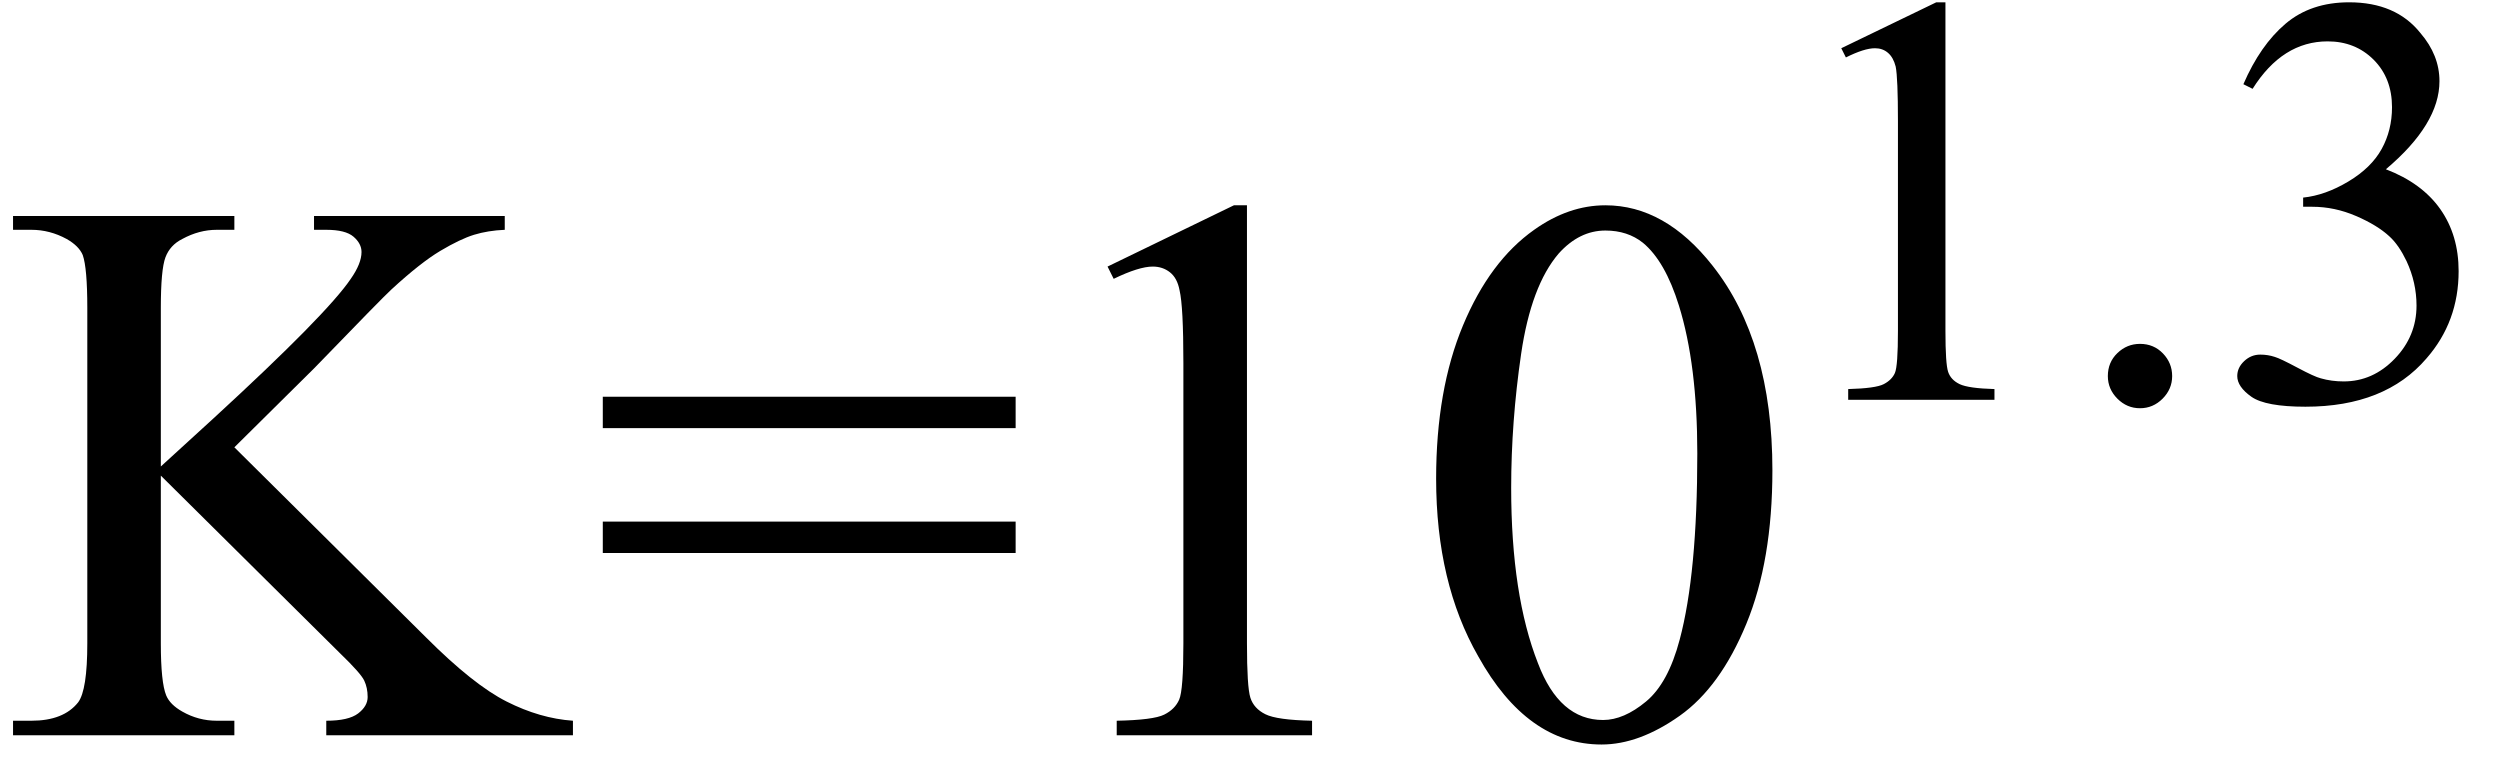 <svg xmlns="http://www.w3.org/2000/svg" xmlns:xlink="http://www.w3.org/1999/xlink" stroke-dasharray="none" shape-rendering="auto" font-family="'Dialog'" width="51" text-rendering="auto" fill-opacity="1" contentScriptType="text/ecmascript" color-interpolation="auto" color-rendering="auto" preserveAspectRatio="xMidYMid meet" font-size="12" fill="black" stroke="black" image-rendering="auto" stroke-miterlimit="10" zoomAndPan="magnify" version="1.0" stroke-linecap="square" stroke-linejoin="miter" contentStyleType="text/css" font-style="normal" height="16" stroke-width="1" stroke-dashoffset="0" font-weight="normal" stroke-opacity="1"><defs id="genericDefs"/><g><g text-rendering="optimizeLegibility" transform="translate(0,15)" color-rendering="optimizeQuality" color-interpolation="linearRGB" image-rendering="optimizeQuality"><path d="M4.781 -5.875 L8.688 -2 Q9.656 -1.031 10.336 -0.688 Q11.016 -0.344 11.688 -0.297 L11.688 0 L6.656 0 L6.656 -0.297 Q7.109 -0.297 7.305 -0.445 Q7.5 -0.594 7.5 -0.781 Q7.5 -0.969 7.43 -1.117 Q7.359 -1.266 6.938 -1.672 L3.281 -5.297 L3.281 -1.875 Q3.281 -1.078 3.391 -0.812 Q3.469 -0.625 3.719 -0.484 Q4.047 -0.297 4.422 -0.297 L4.781 -0.297 L4.781 0 L0.266 0 L0.266 -0.297 L0.641 -0.297 Q1.297 -0.297 1.594 -0.672 Q1.781 -0.922 1.781 -1.875 L1.781 -8.719 Q1.781 -9.531 1.688 -9.797 Q1.609 -9.984 1.359 -10.125 Q1.016 -10.312 0.641 -10.312 L0.266 -10.312 L0.266 -10.594 L4.781 -10.594 L4.781 -10.312 L4.422 -10.312 Q4.062 -10.312 3.719 -10.125 Q3.469 -10 3.375 -9.75 Q3.281 -9.5 3.281 -8.719 L3.281 -5.484 Q3.438 -5.625 4.359 -6.469 Q6.672 -8.594 7.156 -9.312 Q7.375 -9.625 7.375 -9.859 Q7.375 -10.031 7.211 -10.172 Q7.047 -10.312 6.656 -10.312 L6.406 -10.312 L6.406 -10.594 L10.297 -10.594 L10.297 -10.312 Q9.953 -10.297 9.672 -10.211 Q9.391 -10.125 8.984 -9.883 Q8.578 -9.641 7.984 -9.094 Q7.812 -8.938 6.406 -7.484 L4.781 -5.875 ZM12.297 -6.906 L20.719 -6.906 L20.719 -6.266 L12.297 -6.266 L12.297 -6.906 ZM12.297 -4.359 L20.719 -4.359 L20.719 -3.719 L12.297 -3.719 L12.297 -4.359 Z" stroke="none"/></g><g text-rendering="optimizeLegibility" transform="translate(20.719,15)" color-rendering="optimizeQuality" color-interpolation="linearRGB" image-rendering="optimizeQuality"><path d="M1.875 -9.562 L4.453 -10.812 L4.719 -10.812 L4.719 -1.875 Q4.719 -0.984 4.789 -0.766 Q4.859 -0.547 5.094 -0.43 Q5.328 -0.312 6.047 -0.297 L6.047 0 L2.062 0 L2.062 -0.297 Q2.812 -0.312 3.031 -0.422 Q3.25 -0.531 3.336 -0.727 Q3.422 -0.922 3.422 -1.875 L3.422 -7.594 Q3.422 -8.75 3.344 -9.078 Q3.297 -9.328 3.148 -9.445 Q3 -9.562 2.797 -9.562 Q2.516 -9.562 2 -9.312 L1.875 -9.562 ZM8.578 -5.234 Q8.578 -7.047 9.125 -8.359 Q9.672 -9.672 10.578 -10.312 Q11.281 -10.812 12.031 -10.812 Q13.25 -10.812 14.219 -9.578 Q15.438 -8.031 15.438 -5.406 Q15.438 -3.562 14.906 -2.273 Q14.375 -0.984 13.547 -0.398 Q12.719 0.188 11.953 0.188 Q10.438 0.188 9.438 -1.609 Q8.578 -3.109 8.578 -5.234 ZM10.109 -5.047 Q10.109 -2.859 10.656 -1.469 Q11.094 -0.312 11.984 -0.312 Q12.406 -0.312 12.859 -0.688 Q13.312 -1.062 13.547 -1.953 Q13.906 -3.297 13.906 -5.75 Q13.906 -7.562 13.531 -8.766 Q13.25 -9.672 12.797 -10.047 Q12.484 -10.297 12.031 -10.297 Q11.5 -10.297 11.078 -9.828 Q10.516 -9.172 10.312 -7.781 Q10.109 -6.391 10.109 -5.047 Z" stroke="none"/></g><g text-rendering="optimizeLegibility" transform="translate(36.156,8.156)" color-rendering="optimizeQuality" color-interpolation="linearRGB" image-rendering="optimizeQuality"><path d="M1.406 -7.172 L3.344 -8.109 L3.531 -8.109 L3.531 -1.406 Q3.531 -0.734 3.586 -0.57 Q3.641 -0.406 3.82 -0.32 Q4 -0.234 4.531 -0.219 L4.531 0 L1.547 0 L1.547 -0.219 Q2.109 -0.234 2.273 -0.32 Q2.438 -0.406 2.5 -0.547 Q2.562 -0.688 2.562 -1.406 L2.562 -5.688 Q2.562 -6.562 2.516 -6.797 Q2.469 -6.984 2.359 -7.078 Q2.25 -7.172 2.094 -7.172 Q1.875 -7.172 1.5 -6.984 L1.406 -7.172 ZM7.5 -1.141 Q7.781 -1.141 7.969 -0.945 Q8.156 -0.75 8.156 -0.484 Q8.156 -0.219 7.961 -0.023 Q7.766 0.172 7.5 0.172 Q7.234 0.172 7.039 -0.023 Q6.844 -0.219 6.844 -0.484 Q6.844 -0.766 7.039 -0.953 Q7.234 -1.141 7.5 -1.141 ZM9.609 -6.438 Q9.953 -7.234 10.469 -7.672 Q10.984 -8.109 11.766 -8.109 Q12.719 -8.109 13.219 -7.484 Q13.609 -7.031 13.609 -6.5 Q13.609 -5.625 12.516 -4.703 Q13.25 -4.422 13.625 -3.891 Q14 -3.359 14 -2.625 Q14 -1.594 13.344 -0.844 Q12.5 0.141 10.875 0.141 Q10.062 0.141 9.773 -0.062 Q9.484 -0.266 9.484 -0.484 Q9.484 -0.656 9.625 -0.789 Q9.766 -0.922 9.953 -0.922 Q10.109 -0.922 10.25 -0.875 Q10.359 -0.844 10.711 -0.656 Q11.062 -0.469 11.188 -0.438 Q11.406 -0.375 11.656 -0.375 Q12.25 -0.375 12.695 -0.836 Q13.141 -1.297 13.141 -1.922 Q13.141 -2.391 12.938 -2.828 Q12.781 -3.156 12.594 -3.328 Q12.344 -3.562 11.906 -3.75 Q11.469 -3.938 11.016 -3.938 L10.828 -3.938 L10.828 -4.125 Q11.281 -4.172 11.75 -4.453 Q12.219 -4.734 12.43 -5.117 Q12.641 -5.5 12.641 -5.969 Q12.641 -6.562 12.266 -6.938 Q11.891 -7.312 11.328 -7.312 Q10.406 -7.312 9.797 -6.344 L9.609 -6.438 Z" stroke="none"/></g></g></svg>